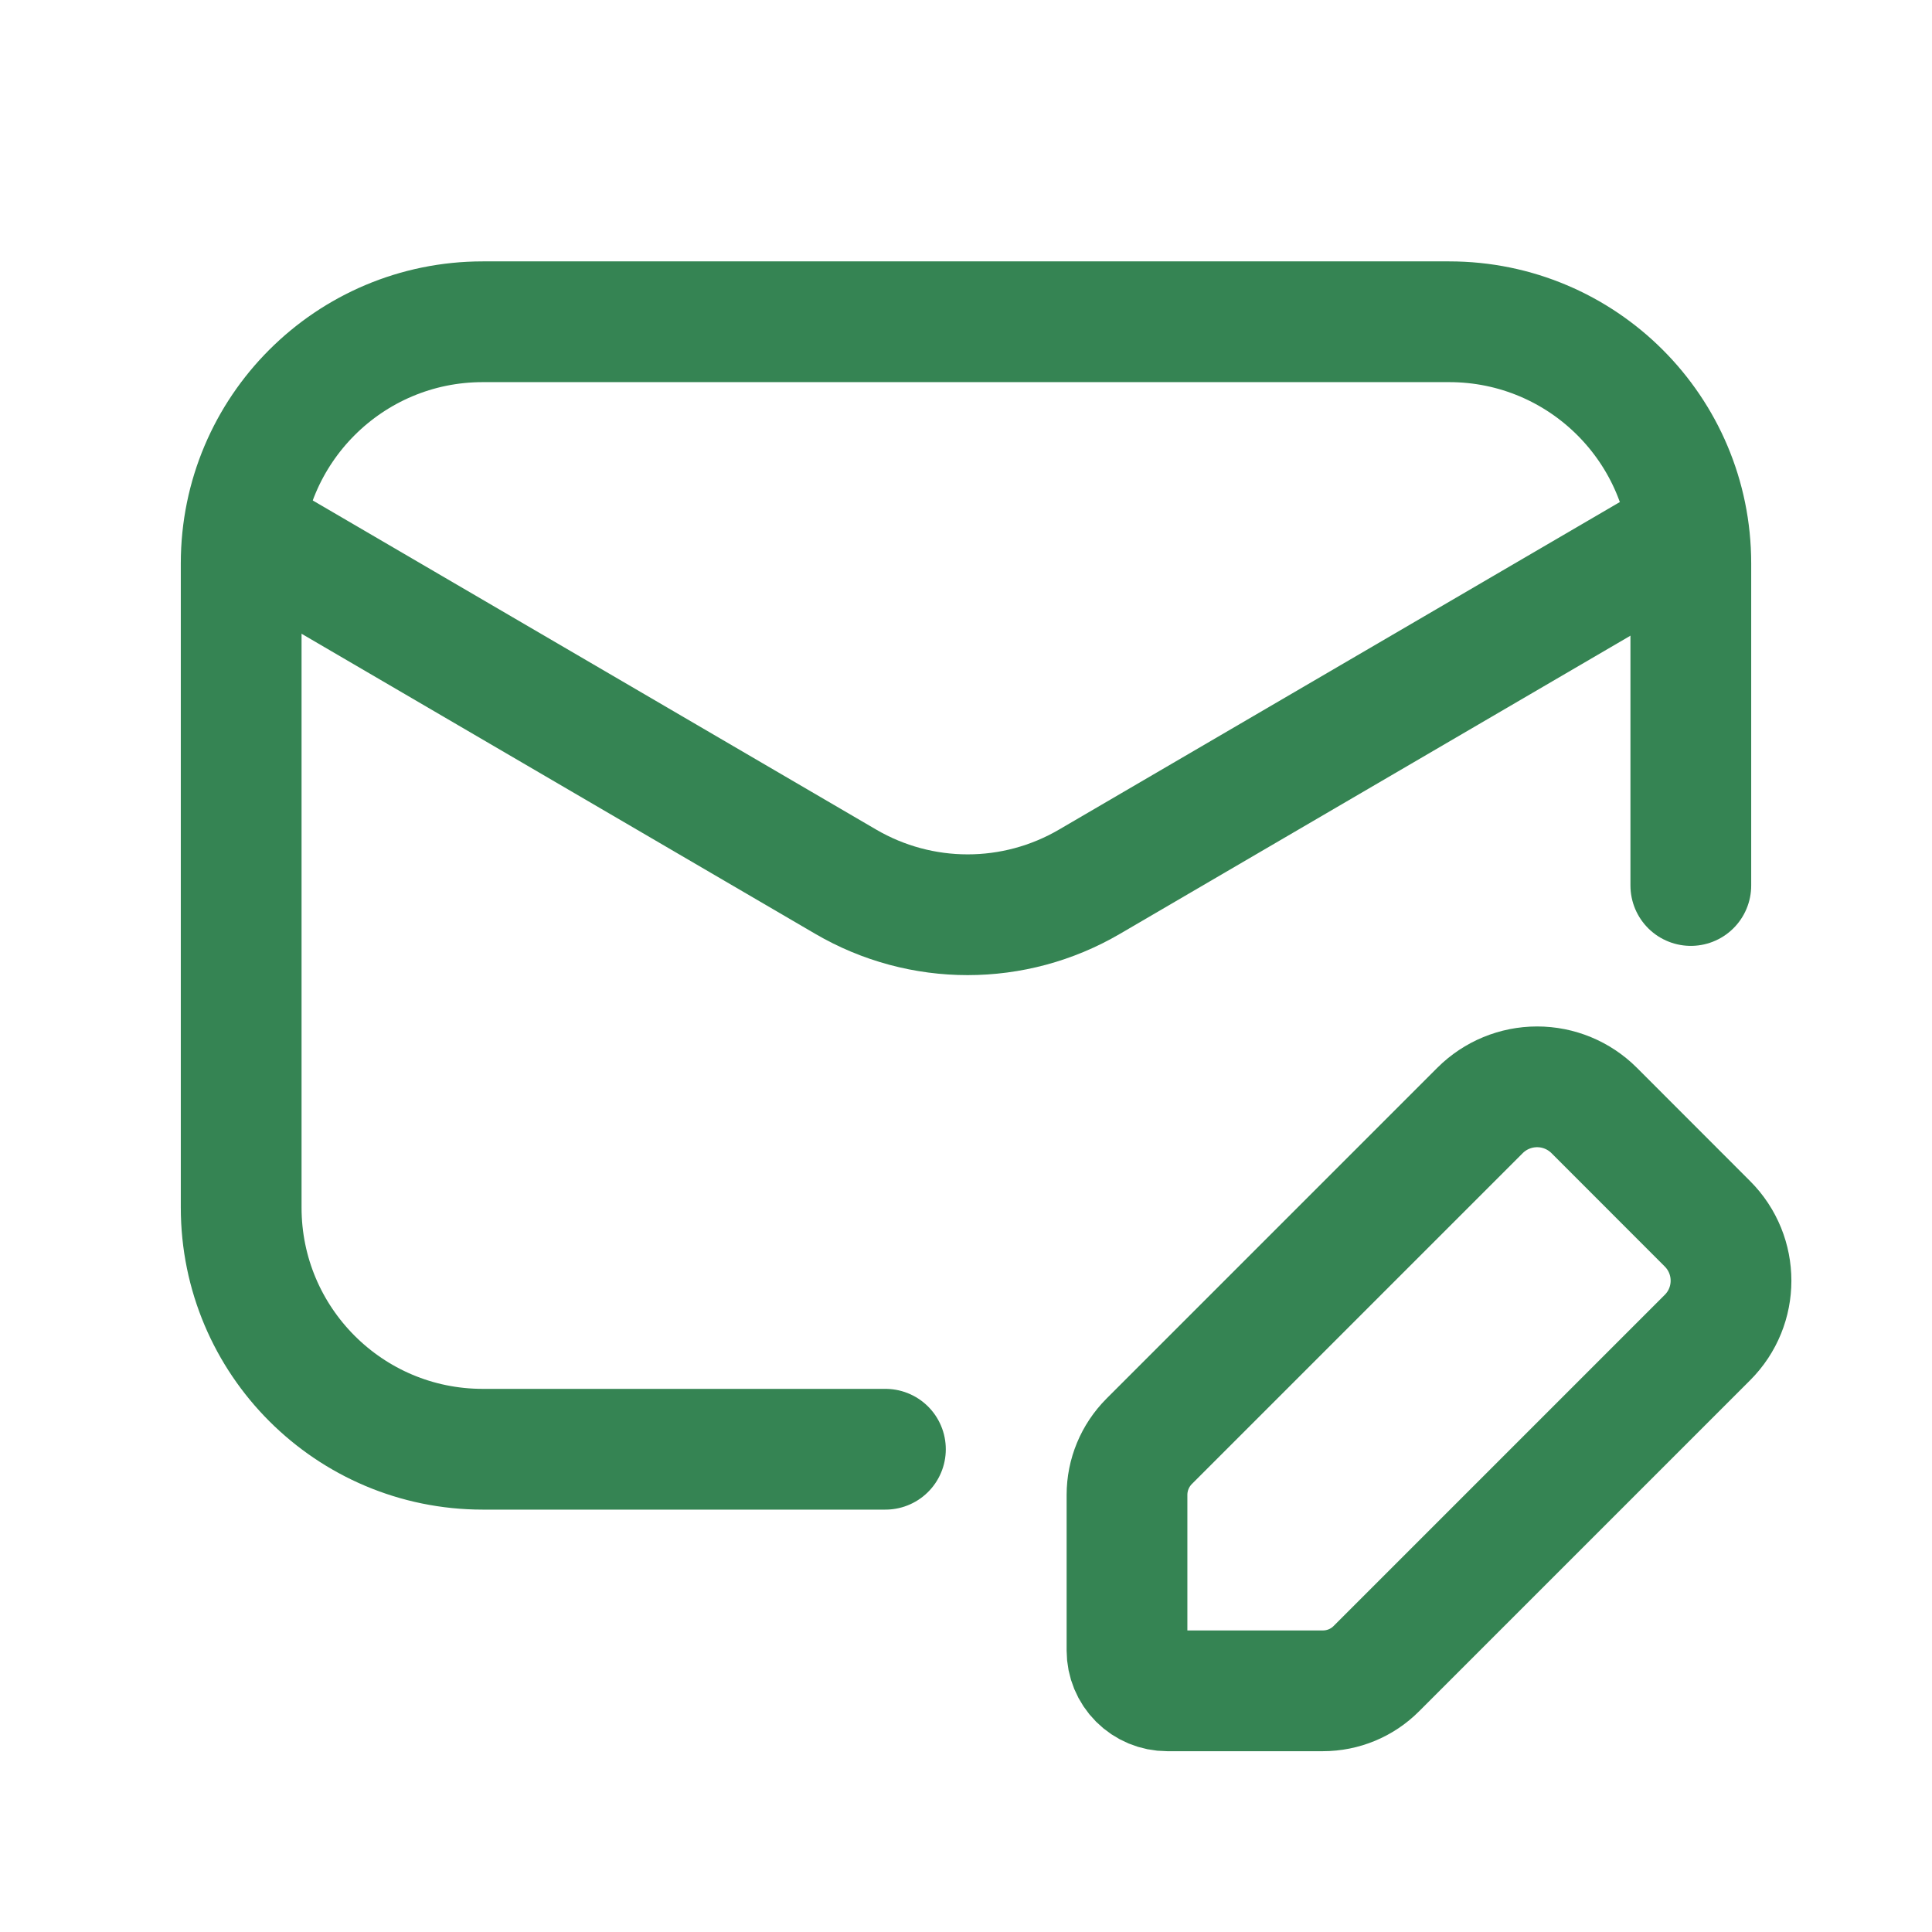 <svg width="24" height="24" viewBox="0 0 24 24" fill="none" xmlns="http://www.w3.org/2000/svg">
<path d="M10.999 18.003H5.997C4.34 18.003 2.996 16.659 2.996 15.001V6.998C2.996 5.34 4.34 3.997 5.997 3.997H18.002C19.66 3.997 21.004 5.34 21.004 6.998V11" stroke="#358453" stroke-width="1.5" stroke-linecap="round" stroke-linejoin="round"/>
<path d="M20.965 6.613L13.534 10.953C12.599 11.5 11.442 11.5 10.506 10.953L3.037 6.59" stroke="#358453" stroke-width="1.5" stroke-linecap="round" stroke-linejoin="round"/>
<path fill-rule="evenodd" clip-rule="evenodd" d="M17.098 20.728L21.21 16.616C21.601 16.226 21.601 15.593 21.21 15.202L19.802 13.793C19.614 13.606 19.36 13.501 19.095 13.501C18.829 13.501 18.575 13.606 18.387 13.793L14.275 17.905C14.099 18.082 14 18.321 14 18.57V20.504C14 20.636 14.053 20.764 14.146 20.857C14.24 20.951 14.367 21.004 14.5 21.004H16.433C16.683 21.004 16.922 20.905 17.098 20.728V20.728Z" stroke="#358453" stroke-width="1.5" stroke-linecap="round" stroke-linejoin="round"/>
</svg>
